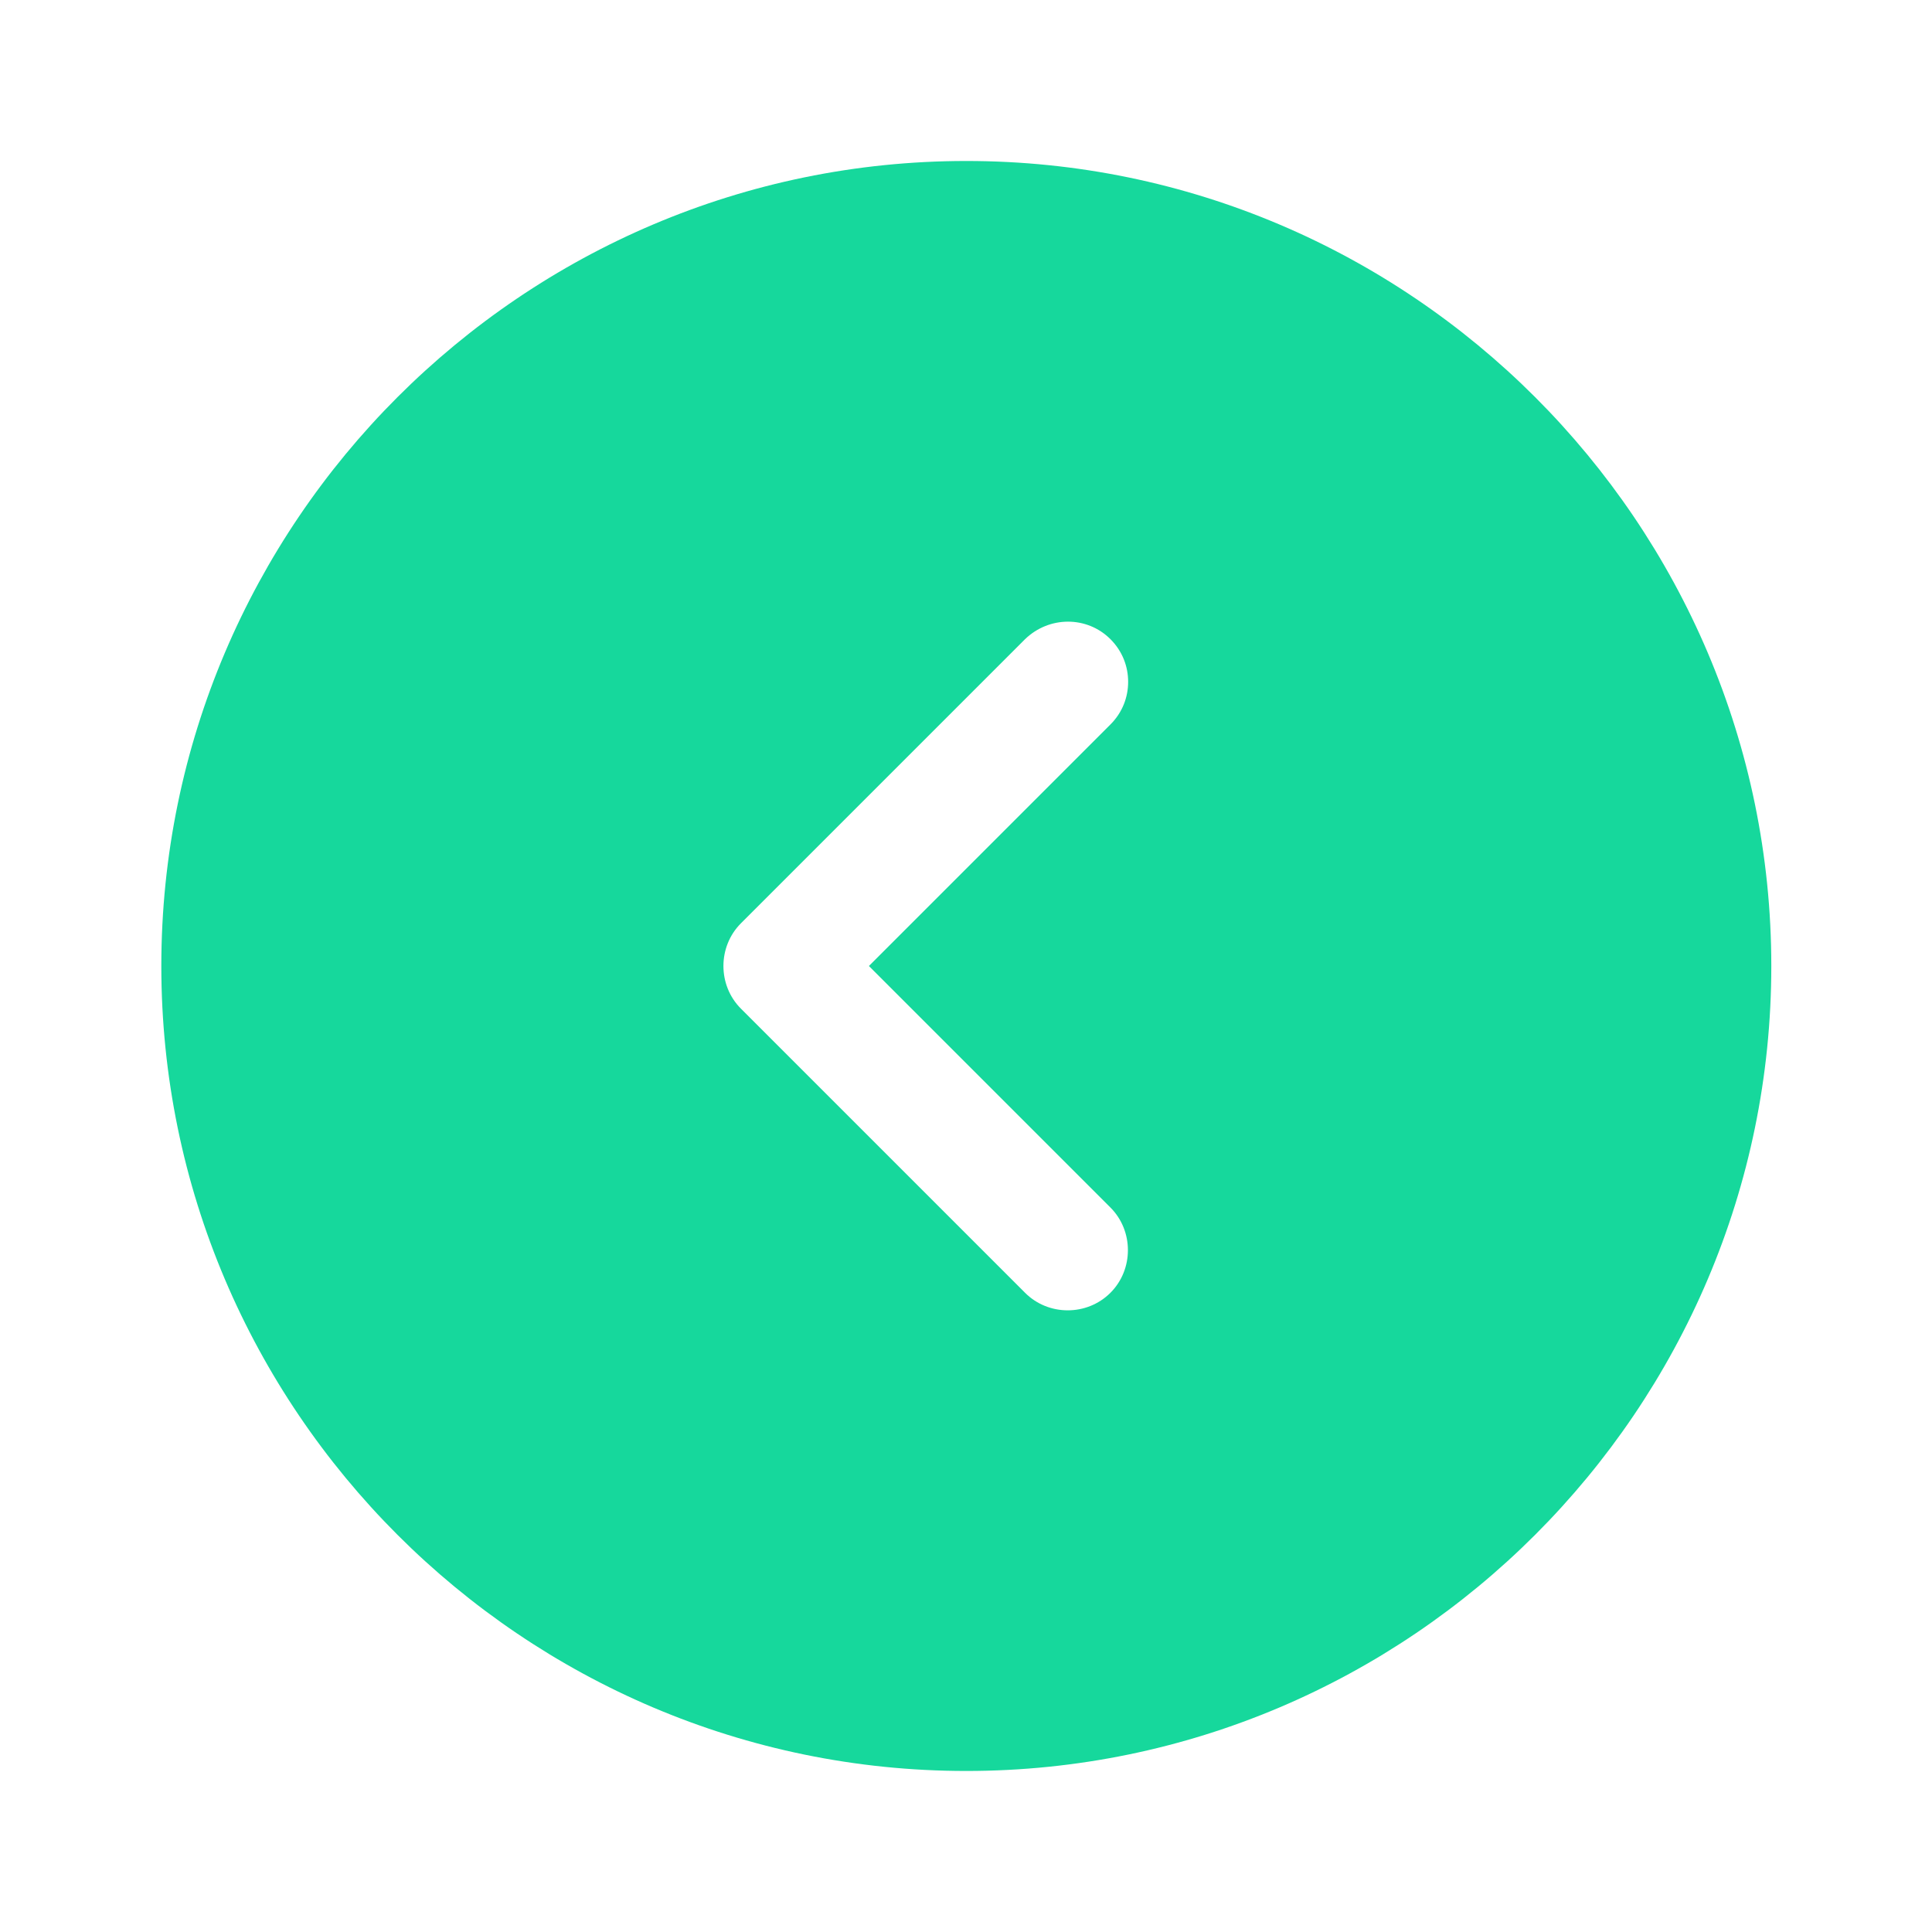 <svg width="40" height="40" viewBox="0 0 40 40" fill="none" xmlns="http://www.w3.org/2000/svg">
<g id="vuesax/bold/arrow-circle-up">
<g id="arrow-circle-up">
<path id="Vector" d="M3.34 20C3.34 29.183 10.823 36.666 20.006 36.666C29.19 36.666 36.673 29.183 36.673 20C36.673 10.816 29.19 3.333 20.006 3.333C10.823 3.333 3.34 10.816 3.34 20ZM22.99 13.233C23.24 13.483 23.357 13.8 23.357 14.116C23.357 14.433 23.24 14.75 22.99 15L17.99 20L22.99 25C23.473 25.483 23.473 26.283 22.99 26.766C22.506 27.25 21.706 27.25 21.223 26.766L15.34 20.883C14.857 20.4 14.857 19.6 15.34 19.116L21.223 13.233C21.723 12.75 22.506 12.75 22.99 13.233Z" fill="#16D89C"/>
</g>
</g>
</svg>

